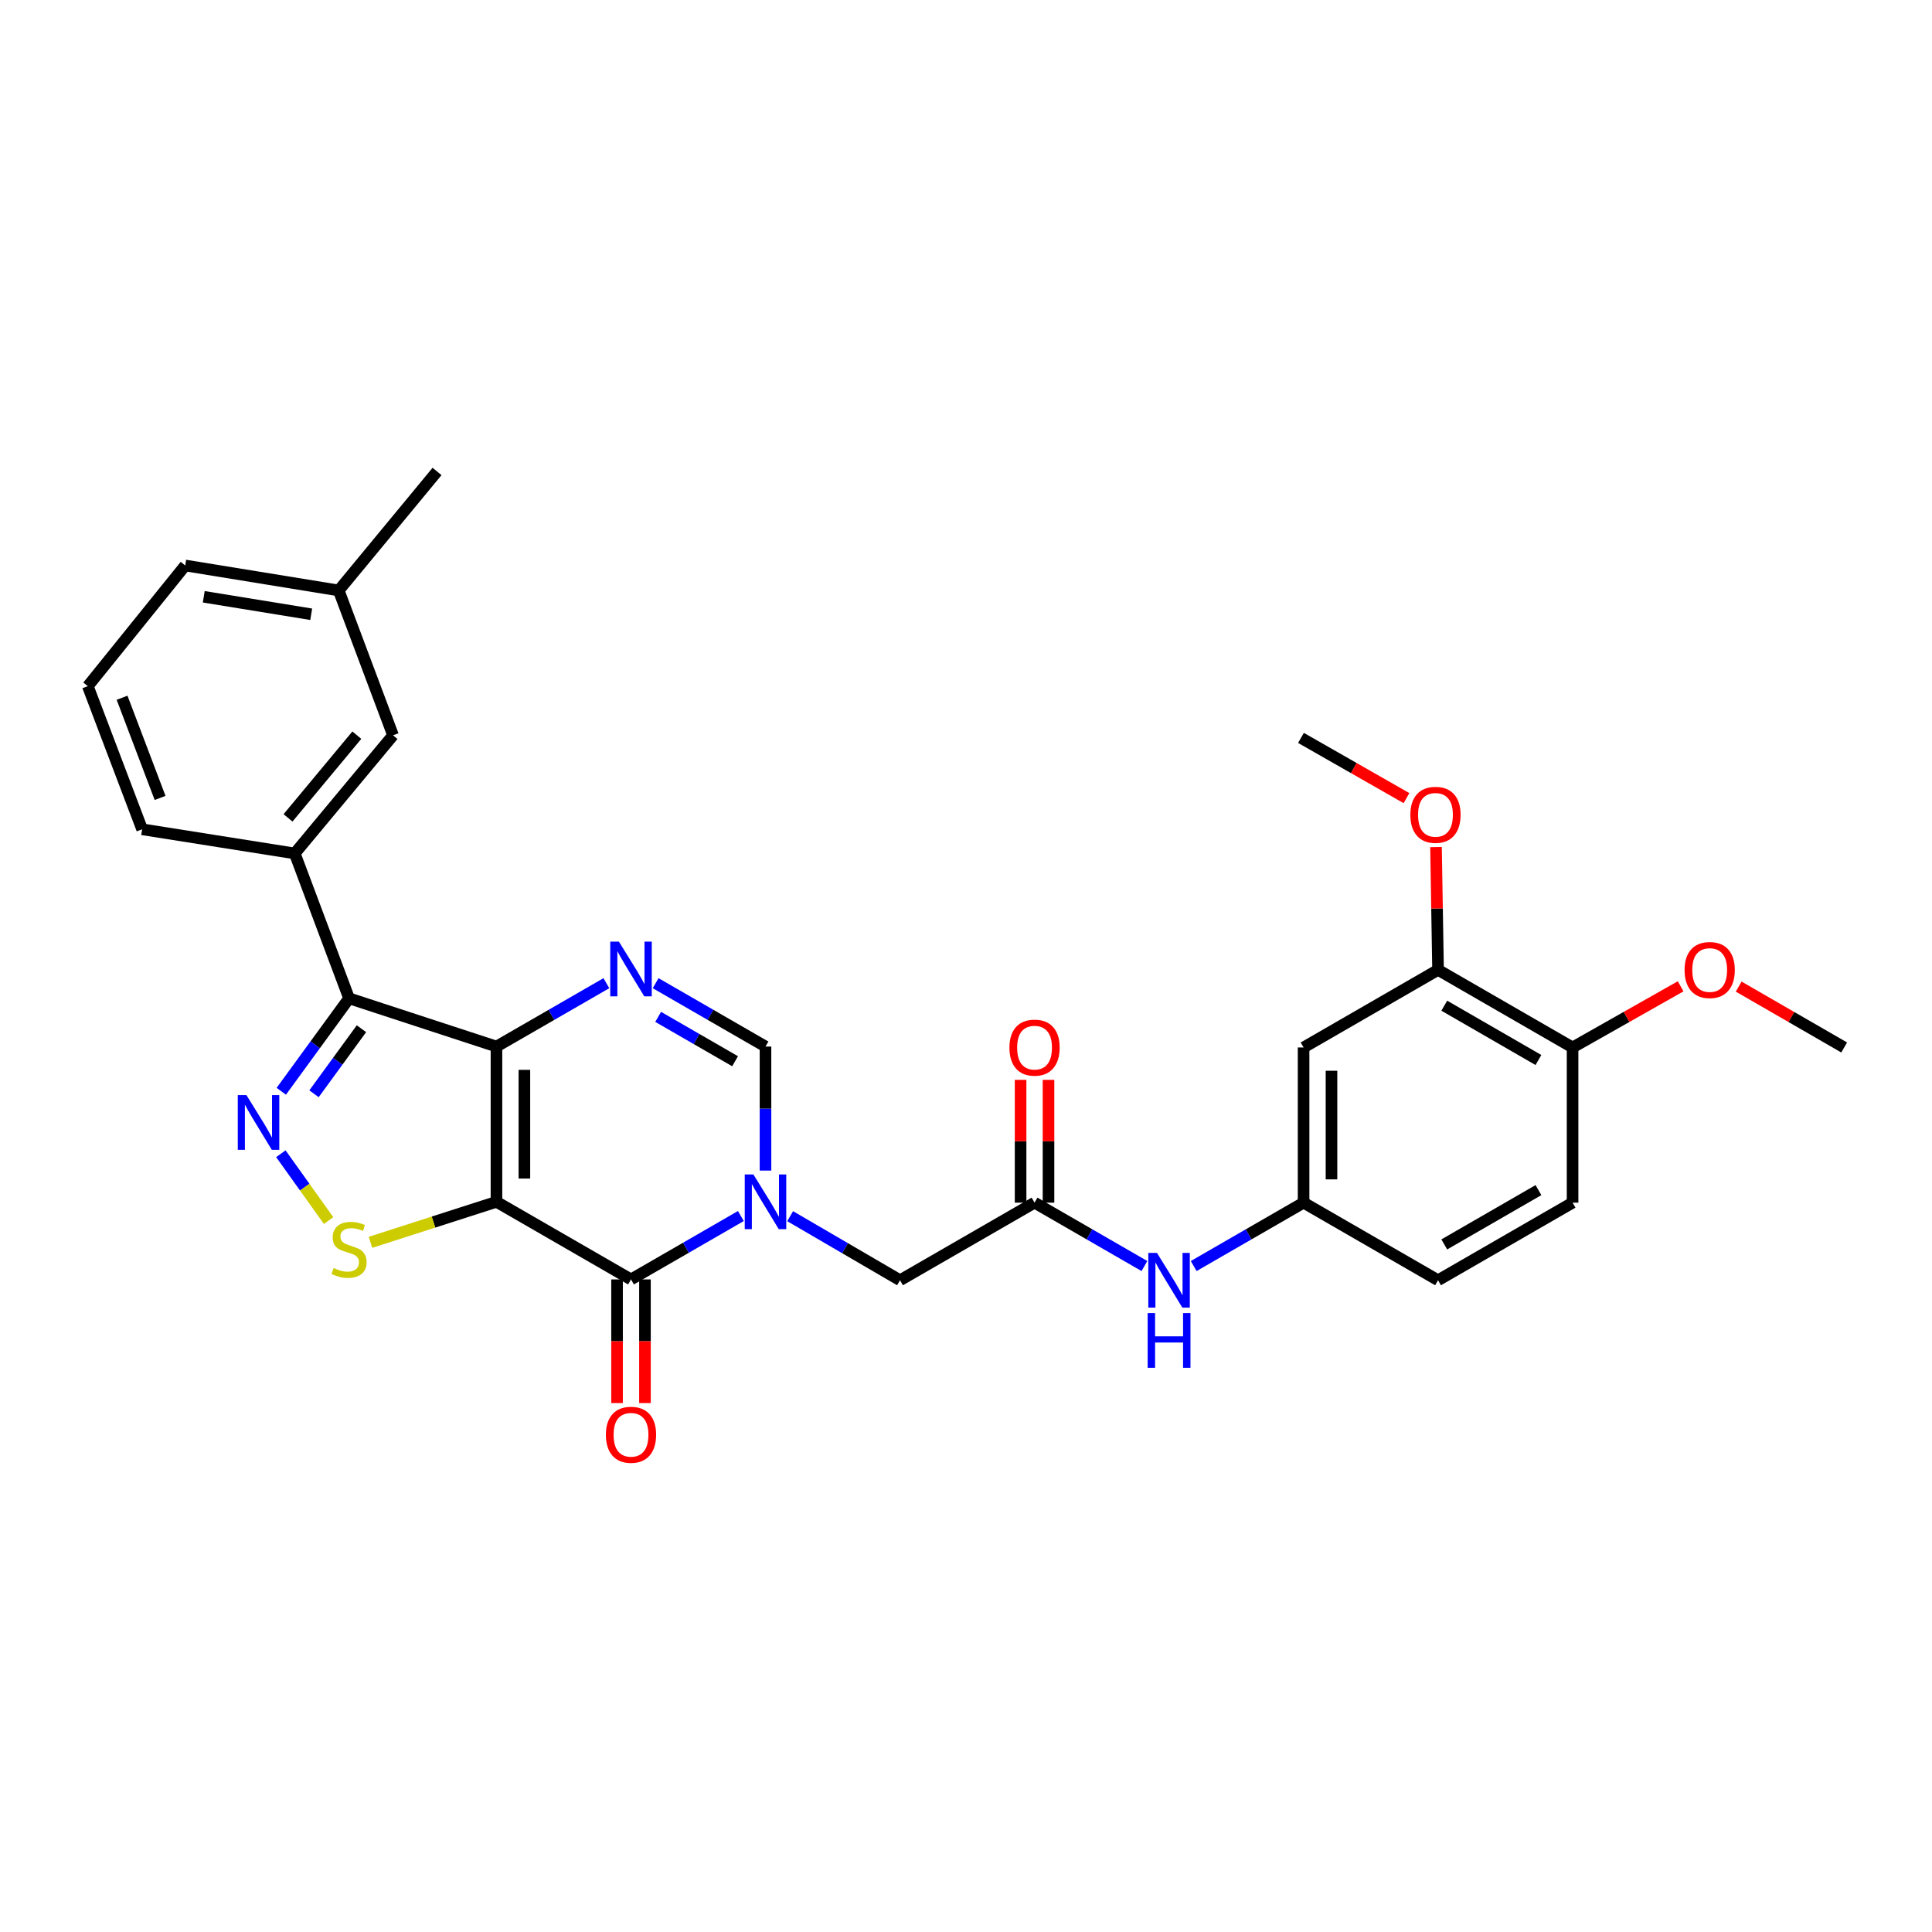 <?xml version='1.0' encoding='iso-8859-1'?>
<svg version='1.1' baseProfile='full'
              xmlns='http://www.w3.org/2000/svg'
                      xmlns:rdkit='http://www.rdkit.org/xml'
                      xmlns:xlink='http://www.w3.org/1999/xlink'
                  xml:space='preserve'
width='1000px' height='1000px' viewBox='0 0 1000 1000'>
<!-- END OF HEADER -->
<rect style='opacity:1.0;fill:#FFFFFF;stroke:none' width='1000' height='1000' x='0' y='0'> </rect>
<path class='bond-0' d='M 256.969,622.059 L 256.969,541.696' style='fill:none;fill-rule:evenodd;stroke:#000000;stroke-width:6px;stroke-linecap:butt;stroke-linejoin:miter;stroke-opacity:1' />
<path class='bond-0' d='M 271.419,610.005 L 271.419,553.751' style='fill:none;fill-rule:evenodd;stroke:#000000;stroke-width:6px;stroke-linecap:butt;stroke-linejoin:miter;stroke-opacity:1' />
<path class='bond-1' d='M 256.969,622.059 L 326.607,662.228' style='fill:none;fill-rule:evenodd;stroke:#000000;stroke-width:6px;stroke-linecap:butt;stroke-linejoin:miter;stroke-opacity:1' />
<path class='bond-6' d='M 256.969,622.059 L 224.365,632.546' style='fill:none;fill-rule:evenodd;stroke:#000000;stroke-width:6px;stroke-linecap:butt;stroke-linejoin:miter;stroke-opacity:1' />
<path class='bond-6' d='M 224.365,632.546 L 191.76,643.034' style='fill:none;fill-rule:evenodd;stroke:#CCCC00;stroke-width:6px;stroke-linecap:butt;stroke-linejoin:miter;stroke-opacity:1' />
<path class='bond-3' d='M 256.969,541.696 L 180.677,516.731' style='fill:none;fill-rule:evenodd;stroke:#000000;stroke-width:6px;stroke-linecap:butt;stroke-linejoin:miter;stroke-opacity:1' />
<path class='bond-5' d='M 256.969,541.696 L 285.414,525.295' style='fill:none;fill-rule:evenodd;stroke:#000000;stroke-width:6px;stroke-linecap:butt;stroke-linejoin:miter;stroke-opacity:1' />
<path class='bond-5' d='M 285.414,525.295 L 313.858,508.895' style='fill:none;fill-rule:evenodd;stroke:#0000FF;stroke-width:6px;stroke-linecap:butt;stroke-linejoin:miter;stroke-opacity:1' />
<path class='bond-2' d='M 326.607,662.228 L 355.04,645.822' style='fill:none;fill-rule:evenodd;stroke:#000000;stroke-width:6px;stroke-linecap:butt;stroke-linejoin:miter;stroke-opacity:1' />
<path class='bond-2' d='M 355.04,645.822 L 383.472,629.416' style='fill:none;fill-rule:evenodd;stroke:#0000FF;stroke-width:6px;stroke-linecap:butt;stroke-linejoin:miter;stroke-opacity:1' />
<path class='bond-14' d='M 319.383,662.228 L 319.383,694.225' style='fill:none;fill-rule:evenodd;stroke:#000000;stroke-width:6px;stroke-linecap:butt;stroke-linejoin:miter;stroke-opacity:1' />
<path class='bond-14' d='M 319.383,694.225 L 319.383,726.223' style='fill:none;fill-rule:evenodd;stroke:#FF0000;stroke-width:6px;stroke-linecap:butt;stroke-linejoin:miter;stroke-opacity:1' />
<path class='bond-14' d='M 333.832,662.228 L 333.832,694.225' style='fill:none;fill-rule:evenodd;stroke:#000000;stroke-width:6px;stroke-linecap:butt;stroke-linejoin:miter;stroke-opacity:1' />
<path class='bond-14' d='M 333.832,694.225 L 333.832,726.223' style='fill:none;fill-rule:evenodd;stroke:#FF0000;stroke-width:6px;stroke-linecap:butt;stroke-linejoin:miter;stroke-opacity:1' />
<path class='bond-7' d='M 396.221,605.89 L 396.221,573.793' style='fill:none;fill-rule:evenodd;stroke:#0000FF;stroke-width:6px;stroke-linecap:butt;stroke-linejoin:miter;stroke-opacity:1' />
<path class='bond-7' d='M 396.221,573.793 L 396.221,541.696' style='fill:none;fill-rule:evenodd;stroke:#000000;stroke-width:6px;stroke-linecap:butt;stroke-linejoin:miter;stroke-opacity:1' />
<path class='bond-10' d='M 408.976,629.495 L 437.414,646.074' style='fill:none;fill-rule:evenodd;stroke:#0000FF;stroke-width:6px;stroke-linecap:butt;stroke-linejoin:miter;stroke-opacity:1' />
<path class='bond-10' d='M 437.414,646.074 L 465.851,662.654' style='fill:none;fill-rule:evenodd;stroke:#000000;stroke-width:6px;stroke-linecap:butt;stroke-linejoin:miter;stroke-opacity:1' />
<path class='bond-8' d='M 180.677,516.731 L 152.557,441.739' style='fill:none;fill-rule:evenodd;stroke:#000000;stroke-width:6px;stroke-linecap:butt;stroke-linejoin:miter;stroke-opacity:1' />
<path class='bond-30' d='M 180.677,516.731 L 163.136,540.787' style='fill:none;fill-rule:evenodd;stroke:#000000;stroke-width:6px;stroke-linecap:butt;stroke-linejoin:miter;stroke-opacity:1' />
<path class='bond-30' d='M 163.136,540.787 L 145.595,564.842' style='fill:none;fill-rule:evenodd;stroke:#0000FF;stroke-width:6px;stroke-linecap:butt;stroke-linejoin:miter;stroke-opacity:1' />
<path class='bond-30' d='M 187.09,532.461 L 174.811,549.3' style='fill:none;fill-rule:evenodd;stroke:#000000;stroke-width:6px;stroke-linecap:butt;stroke-linejoin:miter;stroke-opacity:1' />
<path class='bond-30' d='M 174.811,549.3 L 162.533,566.139' style='fill:none;fill-rule:evenodd;stroke:#0000FF;stroke-width:6px;stroke-linecap:butt;stroke-linejoin:miter;stroke-opacity:1' />
<path class='bond-4' d='M 145.373,597.166 L 157.725,614.462' style='fill:none;fill-rule:evenodd;stroke:#0000FF;stroke-width:6px;stroke-linecap:butt;stroke-linejoin:miter;stroke-opacity:1' />
<path class='bond-4' d='M 157.725,614.462 L 170.078,631.759' style='fill:none;fill-rule:evenodd;stroke:#CCCC00;stroke-width:6px;stroke-linecap:butt;stroke-linejoin:miter;stroke-opacity:1' />
<path class='bond-31' d='M 339.357,508.897 L 367.789,525.297' style='fill:none;fill-rule:evenodd;stroke:#0000FF;stroke-width:6px;stroke-linecap:butt;stroke-linejoin:miter;stroke-opacity:1' />
<path class='bond-31' d='M 367.789,525.297 L 396.221,541.696' style='fill:none;fill-rule:evenodd;stroke:#000000;stroke-width:6px;stroke-linecap:butt;stroke-linejoin:miter;stroke-opacity:1' />
<path class='bond-31' d='M 340.667,526.333 L 360.569,537.813' style='fill:none;fill-rule:evenodd;stroke:#0000FF;stroke-width:6px;stroke-linecap:butt;stroke-linejoin:miter;stroke-opacity:1' />
<path class='bond-31' d='M 360.569,537.813 L 380.472,549.293' style='fill:none;fill-rule:evenodd;stroke:#000000;stroke-width:6px;stroke-linecap:butt;stroke-linejoin:miter;stroke-opacity:1' />
<path class='bond-17' d='M 152.557,441.739 L 203.434,380.594' style='fill:none;fill-rule:evenodd;stroke:#000000;stroke-width:6px;stroke-linecap:butt;stroke-linejoin:miter;stroke-opacity:1' />
<path class='bond-17' d='M 149.081,423.325 L 184.696,380.523' style='fill:none;fill-rule:evenodd;stroke:#000000;stroke-width:6px;stroke-linecap:butt;stroke-linejoin:miter;stroke-opacity:1' />
<path class='bond-24' d='M 152.557,441.739 L 73.567,429.24' style='fill:none;fill-rule:evenodd;stroke:#000000;stroke-width:6px;stroke-linecap:butt;stroke-linejoin:miter;stroke-opacity:1' />
<path class='bond-9' d='M 535.481,622.492 L 465.851,662.654' style='fill:none;fill-rule:evenodd;stroke:#000000;stroke-width:6px;stroke-linecap:butt;stroke-linejoin:miter;stroke-opacity:1' />
<path class='bond-13' d='M 535.481,622.492 L 563.918,638.896' style='fill:none;fill-rule:evenodd;stroke:#000000;stroke-width:6px;stroke-linecap:butt;stroke-linejoin:miter;stroke-opacity:1' />
<path class='bond-13' d='M 563.918,638.896 L 592.354,655.299' style='fill:none;fill-rule:evenodd;stroke:#0000FF;stroke-width:6px;stroke-linecap:butt;stroke-linejoin:miter;stroke-opacity:1' />
<path class='bond-18' d='M 542.706,622.492 L 542.706,590.715' style='fill:none;fill-rule:evenodd;stroke:#000000;stroke-width:6px;stroke-linecap:butt;stroke-linejoin:miter;stroke-opacity:1' />
<path class='bond-18' d='M 542.706,590.715 L 542.706,558.938' style='fill:none;fill-rule:evenodd;stroke:#FF0000;stroke-width:6px;stroke-linecap:butt;stroke-linejoin:miter;stroke-opacity:1' />
<path class='bond-18' d='M 528.257,622.492 L 528.257,590.715' style='fill:none;fill-rule:evenodd;stroke:#000000;stroke-width:6px;stroke-linecap:butt;stroke-linejoin:miter;stroke-opacity:1' />
<path class='bond-18' d='M 528.257,590.715 L 528.257,558.938' style='fill:none;fill-rule:evenodd;stroke:#FF0000;stroke-width:6px;stroke-linecap:butt;stroke-linejoin:miter;stroke-opacity:1' />
<path class='bond-11' d='M 674.733,542.17 L 674.733,622.492' style='fill:none;fill-rule:evenodd;stroke:#000000;stroke-width:6px;stroke-linecap:butt;stroke-linejoin:miter;stroke-opacity:1' />
<path class='bond-11' d='M 689.183,554.218 L 689.183,610.444' style='fill:none;fill-rule:evenodd;stroke:#000000;stroke-width:6px;stroke-linecap:butt;stroke-linejoin:miter;stroke-opacity:1' />
<path class='bond-12' d='M 674.733,542.17 L 744.331,502.001' style='fill:none;fill-rule:evenodd;stroke:#000000;stroke-width:6px;stroke-linecap:butt;stroke-linejoin:miter;stroke-opacity:1' />
<path class='bond-22' d='M 744.331,502.001 L 743.804,470.22' style='fill:none;fill-rule:evenodd;stroke:#000000;stroke-width:6px;stroke-linecap:butt;stroke-linejoin:miter;stroke-opacity:1' />
<path class='bond-22' d='M 743.804,470.22 L 743.277,438.439' style='fill:none;fill-rule:evenodd;stroke:#FF0000;stroke-width:6px;stroke-linecap:butt;stroke-linejoin:miter;stroke-opacity:1' />
<path class='bond-33' d='M 744.331,502.001 L 813.961,542.17' style='fill:none;fill-rule:evenodd;stroke:#000000;stroke-width:6px;stroke-linecap:butt;stroke-linejoin:miter;stroke-opacity:1' />
<path class='bond-33' d='M 747.555,520.542 L 796.296,548.661' style='fill:none;fill-rule:evenodd;stroke:#000000;stroke-width:6px;stroke-linecap:butt;stroke-linejoin:miter;stroke-opacity:1' />
<path class='bond-15' d='M 617.853,655.3 L 646.293,638.896' style='fill:none;fill-rule:evenodd;stroke:#0000FF;stroke-width:6px;stroke-linecap:butt;stroke-linejoin:miter;stroke-opacity:1' />
<path class='bond-15' d='M 646.293,638.896 L 674.733,622.492' style='fill:none;fill-rule:evenodd;stroke:#000000;stroke-width:6px;stroke-linecap:butt;stroke-linejoin:miter;stroke-opacity:1' />
<path class='bond-20' d='M 674.733,622.492 L 744.331,662.654' style='fill:none;fill-rule:evenodd;stroke:#000000;stroke-width:6px;stroke-linecap:butt;stroke-linejoin:miter;stroke-opacity:1' />
<path class='bond-16' d='M 813.961,542.17 L 813.961,622.492' style='fill:none;fill-rule:evenodd;stroke:#000000;stroke-width:6px;stroke-linecap:butt;stroke-linejoin:miter;stroke-opacity:1' />
<path class='bond-23' d='M 813.961,542.17 L 841.927,526.341' style='fill:none;fill-rule:evenodd;stroke:#000000;stroke-width:6px;stroke-linecap:butt;stroke-linejoin:miter;stroke-opacity:1' />
<path class='bond-23' d='M 841.927,526.341 L 869.893,510.513' style='fill:none;fill-rule:evenodd;stroke:#FF0000;stroke-width:6px;stroke-linecap:butt;stroke-linejoin:miter;stroke-opacity:1' />
<path class='bond-21' d='M 203.434,380.594 L 175.314,305.618' style='fill:none;fill-rule:evenodd;stroke:#000000;stroke-width:6px;stroke-linecap:butt;stroke-linejoin:miter;stroke-opacity:1' />
<path class='bond-19' d='M 813.961,622.492 L 744.331,662.654' style='fill:none;fill-rule:evenodd;stroke:#000000;stroke-width:6px;stroke-linecap:butt;stroke-linejoin:miter;stroke-opacity:1' />
<path class='bond-19' d='M 796.297,616 L 747.556,644.113' style='fill:none;fill-rule:evenodd;stroke:#000000;stroke-width:6px;stroke-linecap:butt;stroke-linejoin:miter;stroke-opacity:1' />
<path class='bond-27' d='M 175.314,305.618 L 226.208,244.031' style='fill:none;fill-rule:evenodd;stroke:#000000;stroke-width:6px;stroke-linecap:butt;stroke-linejoin:miter;stroke-opacity:1' />
<path class='bond-32' d='M 175.314,305.618 L 95.867,292.693' style='fill:none;fill-rule:evenodd;stroke:#000000;stroke-width:6px;stroke-linecap:butt;stroke-linejoin:miter;stroke-opacity:1' />
<path class='bond-32' d='M 161.077,317.941 L 105.464,308.894' style='fill:none;fill-rule:evenodd;stroke:#000000;stroke-width:6px;stroke-linecap:butt;stroke-linejoin:miter;stroke-opacity:1' />
<path class='bond-28' d='M 727.995,413.108 L 700.69,397.525' style='fill:none;fill-rule:evenodd;stroke:#FF0000;stroke-width:6px;stroke-linecap:butt;stroke-linejoin:miter;stroke-opacity:1' />
<path class='bond-28' d='M 700.69,397.525 L 673.385,381.942' style='fill:none;fill-rule:evenodd;stroke:#000000;stroke-width:6px;stroke-linecap:butt;stroke-linejoin:miter;stroke-opacity:1' />
<path class='bond-29' d='M 899.941,510.661 L 927.243,526.416' style='fill:none;fill-rule:evenodd;stroke:#FF0000;stroke-width:6px;stroke-linecap:butt;stroke-linejoin:miter;stroke-opacity:1' />
<path class='bond-29' d='M 927.243,526.416 L 954.545,542.17' style='fill:none;fill-rule:evenodd;stroke:#000000;stroke-width:6px;stroke-linecap:butt;stroke-linejoin:miter;stroke-opacity:1' />
<path class='bond-25' d='M 73.567,429.24 L 45.455,355.163' style='fill:none;fill-rule:evenodd;stroke:#000000;stroke-width:6px;stroke-linecap:butt;stroke-linejoin:miter;stroke-opacity:1' />
<path class='bond-25' d='M 82.859,413.002 L 63.181,361.148' style='fill:none;fill-rule:evenodd;stroke:#000000;stroke-width:6px;stroke-linecap:butt;stroke-linejoin:miter;stroke-opacity:1' />
<path class='bond-26' d='M 45.455,355.163 L 95.867,292.693' style='fill:none;fill-rule:evenodd;stroke:#000000;stroke-width:6px;stroke-linecap:butt;stroke-linejoin:miter;stroke-opacity:1' />
<path  class='atom-3' d='M 389.961 607.899
L 399.241 622.899
Q 400.161 624.379, 401.641 627.059
Q 403.121 629.739, 403.201 629.899
L 403.201 607.899
L 406.961 607.899
L 406.961 636.219
L 403.081 636.219
L 393.121 619.819
Q 391.961 617.899, 390.721 615.699
Q 389.521 613.499, 389.161 612.819
L 389.161 636.219
L 385.481 636.219
L 385.481 607.899
L 389.961 607.899
' fill='#0000FF'/>
<path  class='atom-5' d='M 127.561 566.831
L 136.841 581.831
Q 137.761 583.311, 139.241 585.991
Q 140.721 588.671, 140.801 588.831
L 140.801 566.831
L 144.561 566.831
L 144.561 595.151
L 140.681 595.151
L 130.721 578.751
Q 129.561 576.831, 128.321 574.631
Q 127.121 572.431, 126.761 571.751
L 126.761 595.151
L 123.081 595.151
L 123.081 566.831
L 127.561 566.831
' fill='#0000FF'/>
<path  class='atom-6' d='M 320.347 487.383
L 329.627 502.383
Q 330.547 503.863, 332.027 506.543
Q 333.507 509.223, 333.587 509.383
L 333.587 487.383
L 337.347 487.383
L 337.347 515.703
L 333.467 515.703
L 323.507 499.303
Q 322.347 497.383, 321.107 495.183
Q 319.907 492.983, 319.547 492.303
L 319.547 515.703
L 315.867 515.703
L 315.867 487.383
L 320.347 487.383
' fill='#0000FF'/>
<path  class='atom-7' d='M 172.677 656.319
Q 172.997 656.439, 174.317 656.999
Q 175.637 657.559, 177.077 657.919
Q 178.557 658.239, 179.997 658.239
Q 182.677 658.239, 184.237 656.959
Q 185.797 655.639, 185.797 653.359
Q 185.797 651.799, 184.997 650.839
Q 184.237 649.879, 183.037 649.359
Q 181.837 648.839, 179.837 648.239
Q 177.317 647.479, 175.797 646.759
Q 174.317 646.039, 173.237 644.519
Q 172.197 642.999, 172.197 640.439
Q 172.197 636.879, 174.597 634.679
Q 177.037 632.479, 181.837 632.479
Q 185.117 632.479, 188.837 634.039
L 187.917 637.119
Q 184.517 635.719, 181.957 635.719
Q 179.197 635.719, 177.677 636.879
Q 176.157 637.999, 176.197 639.959
Q 176.197 641.479, 176.957 642.399
Q 177.757 643.319, 178.877 643.839
Q 180.037 644.359, 181.957 644.959
Q 184.517 645.759, 186.037 646.559
Q 187.557 647.359, 188.637 648.999
Q 189.757 650.599, 189.757 653.359
Q 189.757 657.279, 187.117 659.399
Q 184.517 661.479, 180.157 661.479
Q 177.637 661.479, 175.717 660.919
Q 173.837 660.399, 171.597 659.479
L 172.677 656.319
' fill='#CCCC00'/>
<path  class='atom-14' d='M 598.843 648.494
L 608.123 663.494
Q 609.043 664.974, 610.523 667.654
Q 612.003 670.334, 612.083 670.494
L 612.083 648.494
L 615.843 648.494
L 615.843 676.814
L 611.963 676.814
L 602.003 660.414
Q 600.843 658.494, 599.603 656.294
Q 598.403 654.094, 598.043 653.414
L 598.043 676.814
L 594.363 676.814
L 594.363 648.494
L 598.843 648.494
' fill='#0000FF'/>
<path  class='atom-14' d='M 594.023 679.646
L 597.863 679.646
L 597.863 691.686
L 612.343 691.686
L 612.343 679.646
L 616.183 679.646
L 616.183 707.966
L 612.343 707.966
L 612.343 694.886
L 597.863 694.886
L 597.863 707.966
L 594.023 707.966
L 594.023 679.646
' fill='#0000FF'/>
<path  class='atom-15' d='M 313.607 742.631
Q 313.607 735.831, 316.967 732.031
Q 320.327 728.231, 326.607 728.231
Q 332.887 728.231, 336.247 732.031
Q 339.607 735.831, 339.607 742.631
Q 339.607 749.511, 336.207 753.431
Q 332.807 757.311, 326.607 757.311
Q 320.367 757.311, 316.967 753.431
Q 313.607 749.551, 313.607 742.631
M 326.607 754.111
Q 330.927 754.111, 333.247 751.231
Q 335.607 748.311, 335.607 742.631
Q 335.607 737.071, 333.247 734.271
Q 330.927 731.431, 326.607 731.431
Q 322.287 731.431, 319.927 734.231
Q 317.607 737.031, 317.607 742.631
Q 317.607 748.351, 319.927 751.231
Q 322.287 754.111, 326.607 754.111
' fill='#FF0000'/>
<path  class='atom-19' d='M 522.481 542.25
Q 522.481 535.45, 525.841 531.65
Q 529.201 527.85, 535.481 527.85
Q 541.761 527.85, 545.121 531.65
Q 548.481 535.45, 548.481 542.25
Q 548.481 549.13, 545.081 553.05
Q 541.681 556.93, 535.481 556.93
Q 529.241 556.93, 525.841 553.05
Q 522.481 549.17, 522.481 542.25
M 535.481 553.73
Q 539.801 553.73, 542.121 550.85
Q 544.481 547.93, 544.481 542.25
Q 544.481 536.69, 542.121 533.89
Q 539.801 531.05, 535.481 531.05
Q 531.161 531.05, 528.801 533.85
Q 526.481 536.65, 526.481 542.25
Q 526.481 547.97, 528.801 550.85
Q 531.161 553.73, 535.481 553.73
' fill='#FF0000'/>
<path  class='atom-23' d='M 729.998 421.75
Q 729.998 414.95, 733.358 411.15
Q 736.718 407.35, 742.998 407.35
Q 749.278 407.35, 752.638 411.15
Q 755.998 414.95, 755.998 421.75
Q 755.998 428.63, 752.598 432.55
Q 749.198 436.43, 742.998 436.43
Q 736.758 436.43, 733.358 432.55
Q 729.998 428.67, 729.998 421.75
M 742.998 433.23
Q 747.318 433.23, 749.638 430.35
Q 751.998 427.43, 751.998 421.75
Q 751.998 416.19, 749.638 413.39
Q 747.318 410.55, 742.998 410.55
Q 738.678 410.55, 736.318 413.35
Q 733.998 416.15, 733.998 421.75
Q 733.998 427.47, 736.318 430.35
Q 738.678 433.23, 742.998 433.23
' fill='#FF0000'/>
<path  class='atom-24' d='M 871.932 502.081
Q 871.932 495.281, 875.292 491.481
Q 878.652 487.681, 884.932 487.681
Q 891.212 487.681, 894.572 491.481
Q 897.932 495.281, 897.932 502.081
Q 897.932 508.961, 894.532 512.881
Q 891.132 516.761, 884.932 516.761
Q 878.692 516.761, 875.292 512.881
Q 871.932 509.001, 871.932 502.081
M 884.932 513.561
Q 889.252 513.561, 891.572 510.681
Q 893.932 507.761, 893.932 502.081
Q 893.932 496.521, 891.572 493.721
Q 889.252 490.881, 884.932 490.881
Q 880.612 490.881, 878.252 493.681
Q 875.932 496.481, 875.932 502.081
Q 875.932 507.801, 878.252 510.681
Q 880.612 513.561, 884.932 513.561
' fill='#FF0000'/>
</svg>
